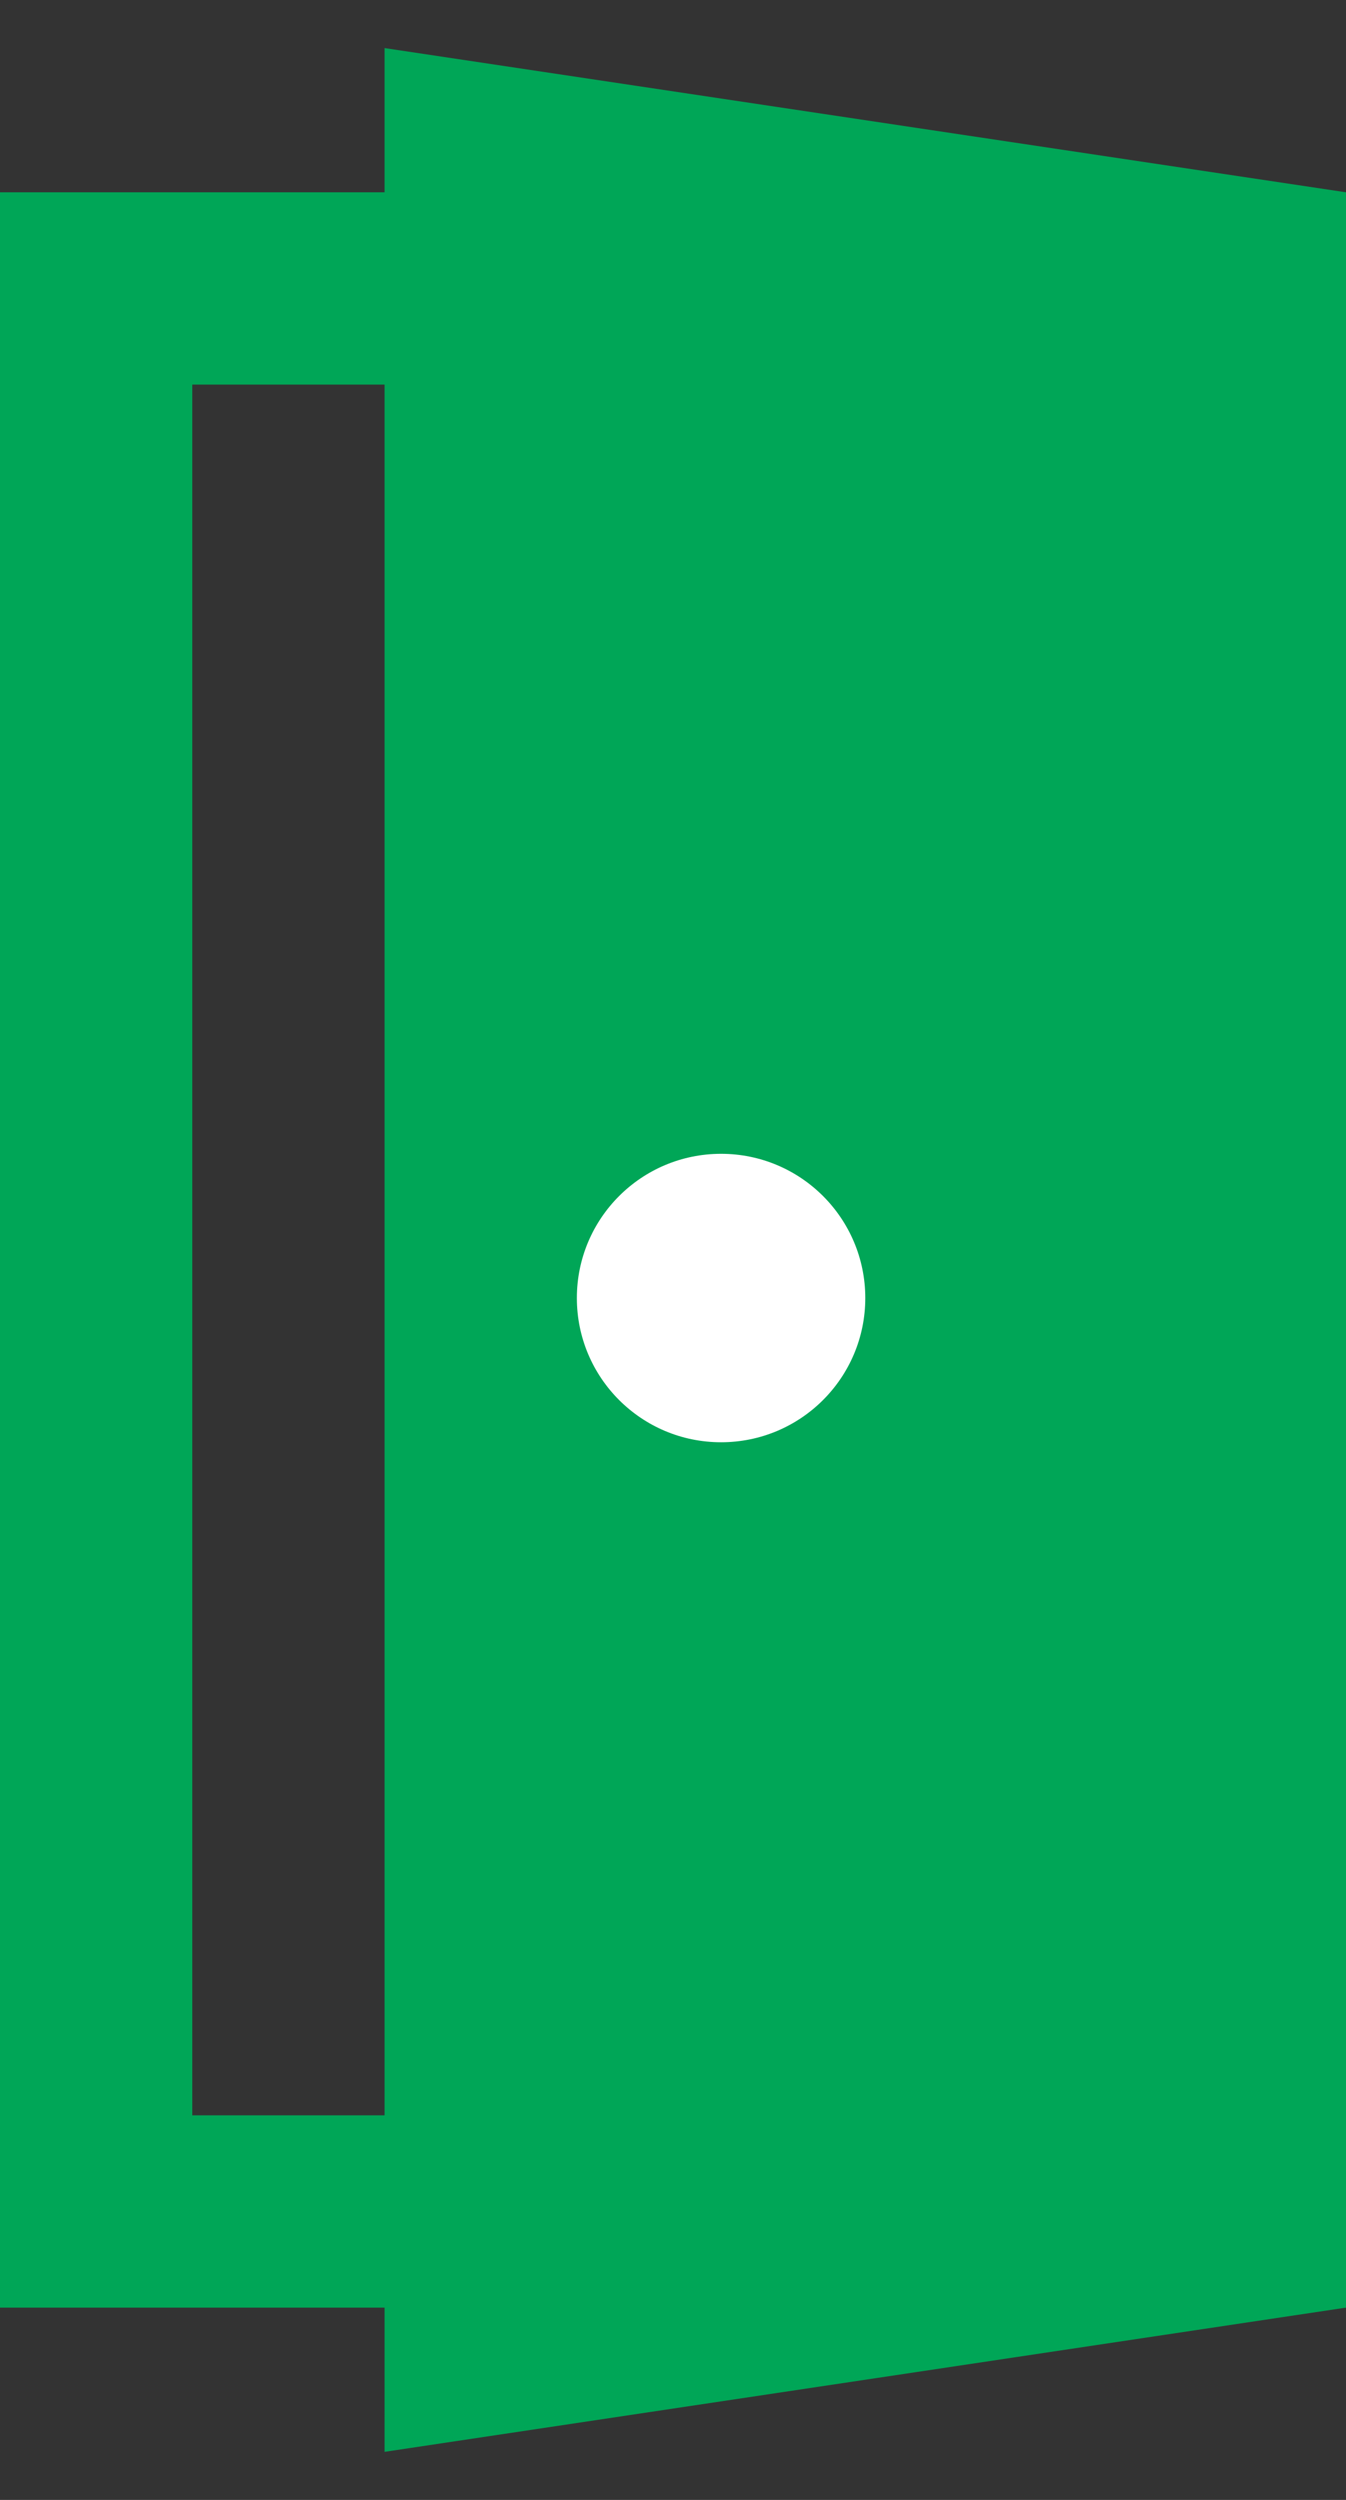 <?xml version="1.0" encoding="UTF-8"?>
<svg width="14px" height="26px" viewBox="0 0 14 26" version="1.1" xmlns="http://www.w3.org/2000/svg" xmlns:xlink="http://www.w3.org/1999/xlink">
    <rect x="0" y="0" width="14" height="26" fill="#333333" stroke="none"/>
    <!-- Generator: Sketch 51.2 (57519) - http://www.bohemiancoding.com/sketch -->
    <title>ico/ic_windows</title>
    <desc>Created with Sketch.</desc>
    <defs></defs>
    <g id="Symbols" stroke="none" stroke-width="1" fill="none" fill-rule="evenodd">
        <g id="Paint-Calculator/Picker" transform="translate(-23, -11)">
            <g id="ico/ic_doors" transform="translate(16, 10)">
                <rect id="Rectangle-6" stroke="#00A657" stroke-width="2" x="8" y="4" width="12" height="20"></rect>
                <polygon id="Rectangle-10" fill="#00A657" fill-rule="evenodd" points="11 1.5 21 3 21 25 11 26.5"></polygon>
                <circle id="Oval-3" fill="#FFFFFF" fill-rule="evenodd" cx="14.5" cy="14.5" r="1.5"></circle>
            </g>
        </g>
    </g>
</svg>